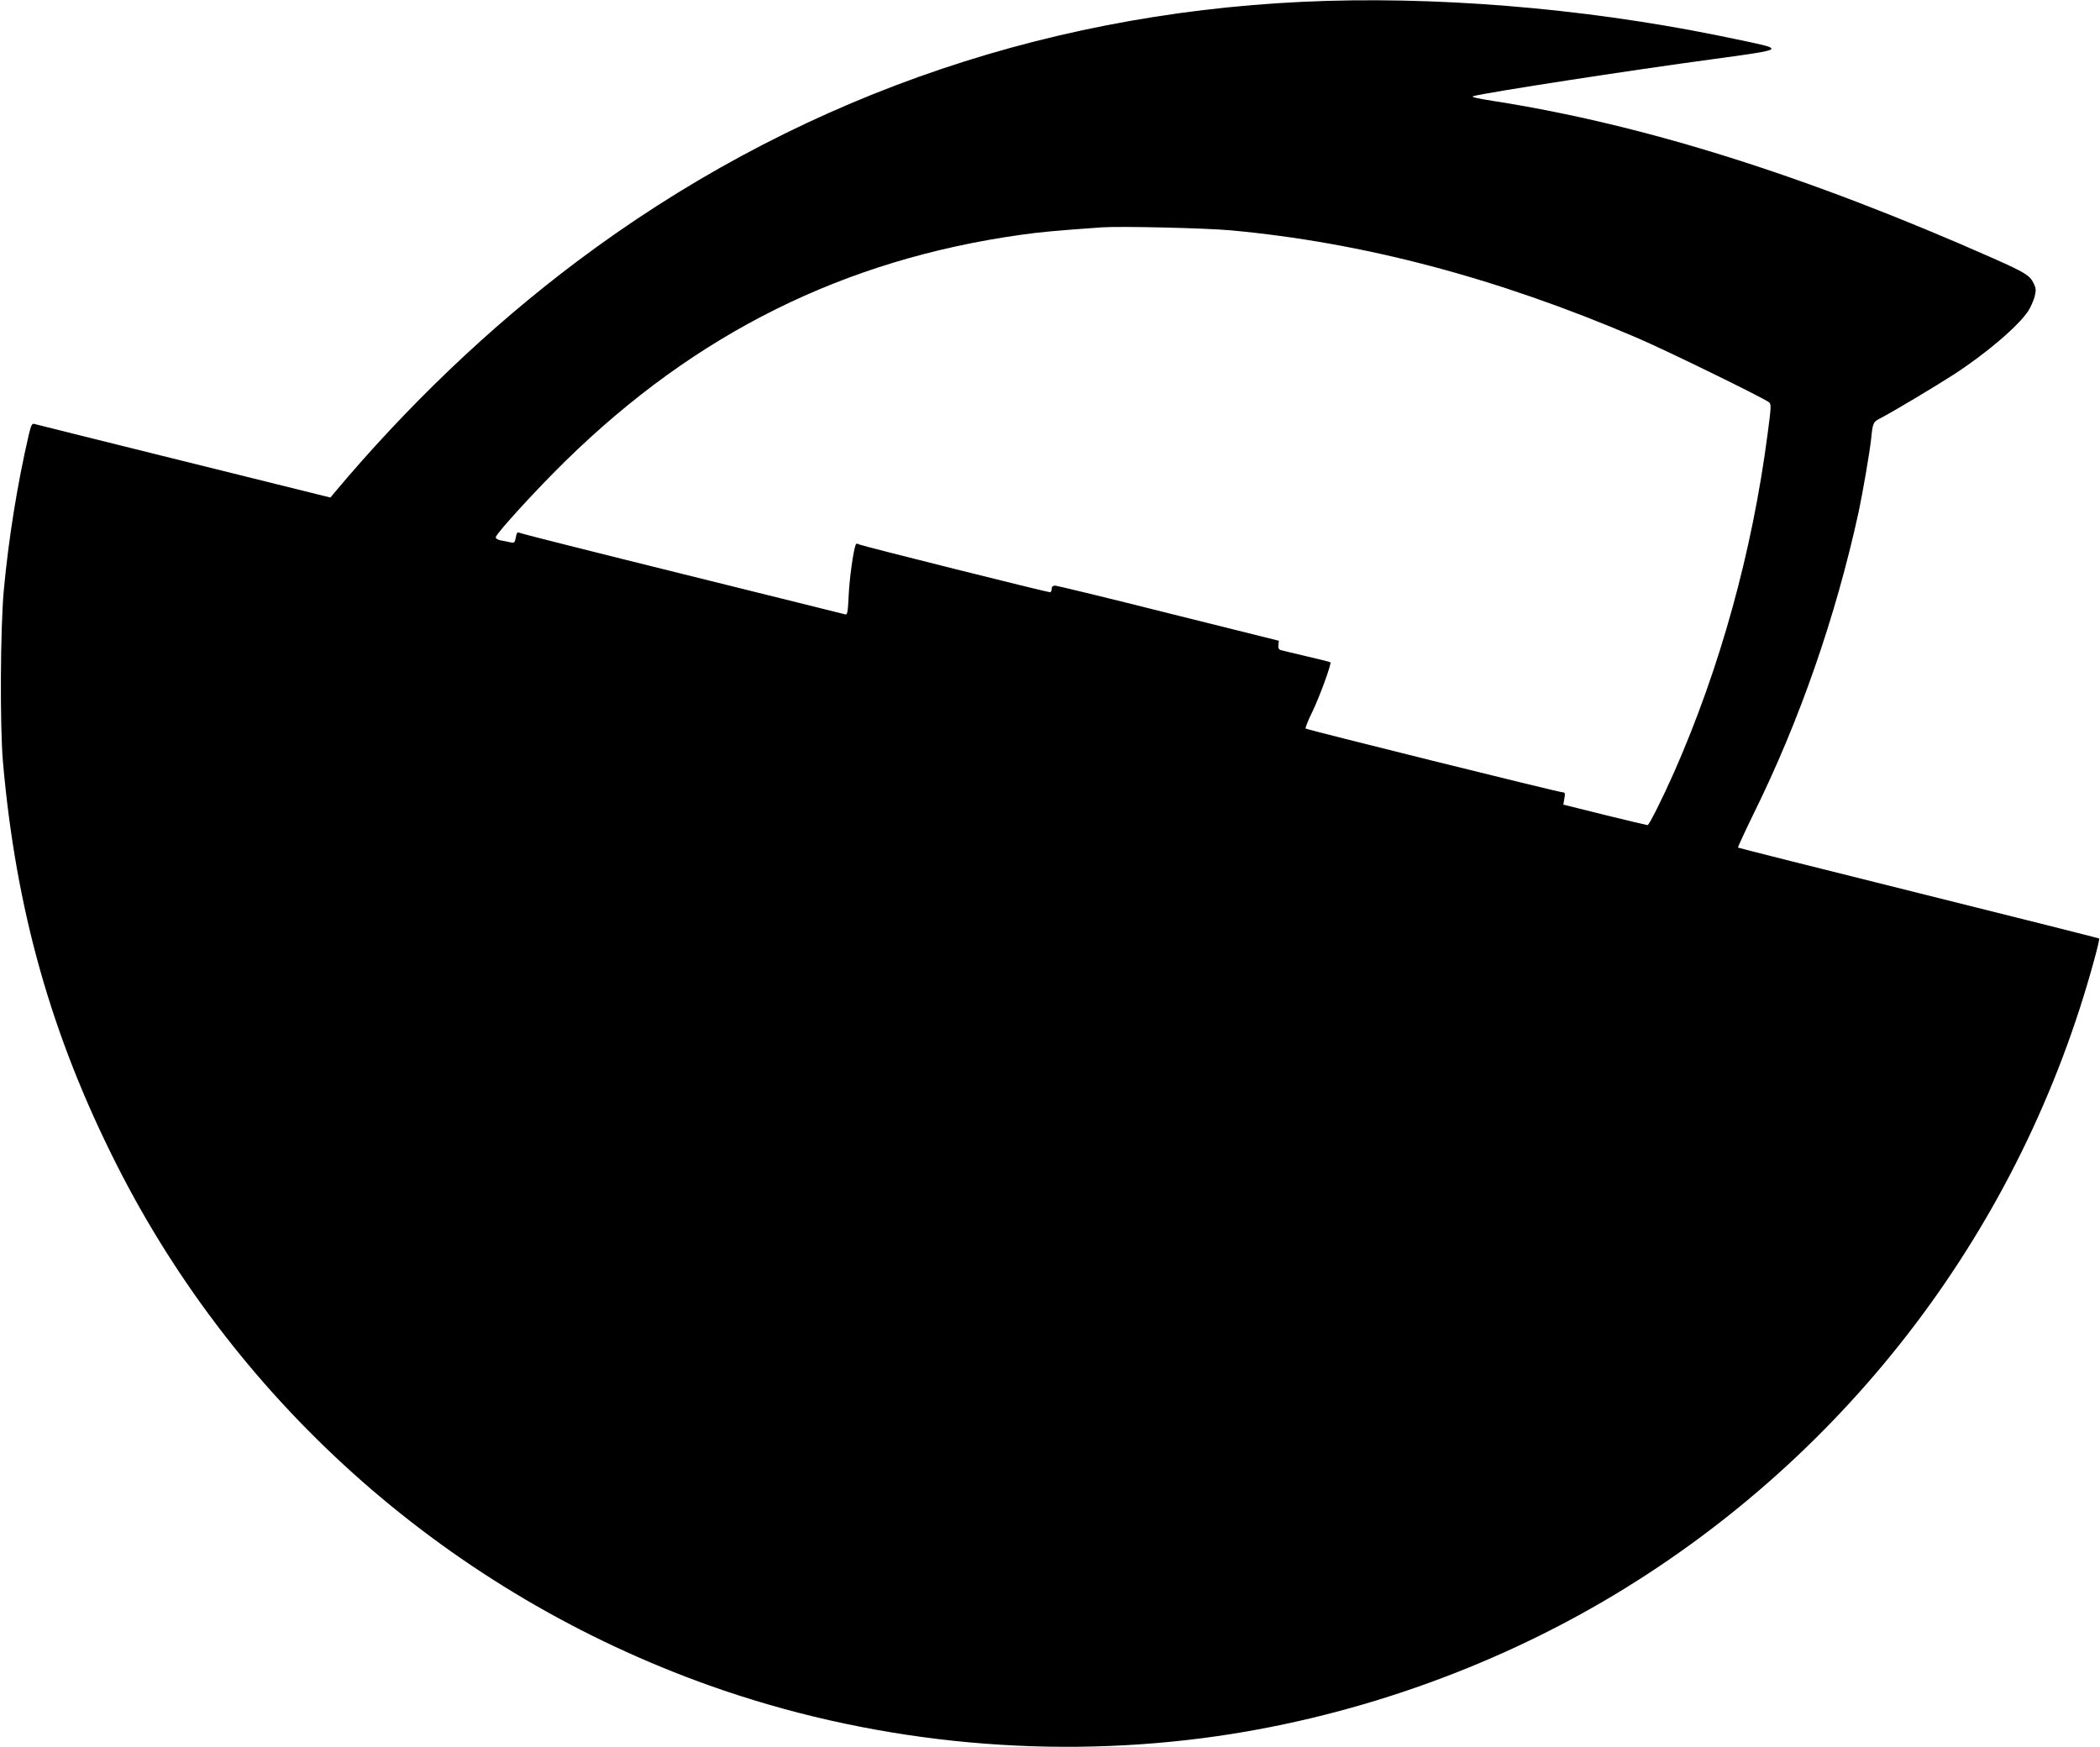  <svg version="1.0" xmlns="http://www.w3.org/2000/svg"
 width="1280pt" height="1065pt" viewBox="0 0 1280 1065"
 preserveAspectRatio="xMidYMid meet"><g transform="translate(0,1065) scale(0.1,-0.1)"
fill="#000000" stroke="none">
<path d="M7940 10639 c-1631 -77 -3135 -615 -4426 -1585 -528 -397 -1029 -875
-1476 -1408 l-24 -29 -895 222 c-492 122 -901 224 -911 227 -13 4 -19 -9 -33
-68 -70 -303 -123 -634 -152 -948 -21 -233 -24 -825 -5 -1045 79 -901 295
-1668 693 -2455 746 -1476 2042 -2615 3614 -3175 956 -340 2001 -451 3010
-320 875 114 1747 418 2503 872 1438 864 2486 2250 2927 3873 19 68 32 126 30
129 -3 2 -498 127 -1101 277 -603 150 -1098 275 -1100 277 -3 2 40 94 93 203
282 571 502 1203 642 1844 24 113 67 360 76 445 10 100 12 103 63 129 61 31
326 189 439 262 198 128 396 297 456 389 14 22 31 60 38 85 10 40 10 51 -6 84
-23 47 -52 65 -243 150 -1140 505 -2132 817 -3047 960 -101 16 -142 25 -125
30 98 25 947 156 1465 226 292 39 356 51 352 64 -4 13 -39 21 -332 81 -832
168 -1735 241 -2525 204z m-440 -1393 c807 -74 1623 -289 2475 -654 174 -74
773 -367 807 -394 15 -12 14 -26 -8 -193 -94 -721 -290 -1427 -571 -2065 -71
-159 -151 -320 -161 -320 -4 0 -121 28 -260 62 l-253 63 6 37 c6 31 4 38 -10
38 -23 0 -1558 381 -1567 389 -3 3 15 50 42 104 43 89 118 294 109 300 -2 2
-67 18 -144 36 -77 18 -148 35 -158 38 -12 3 -17 13 -15 31 l3 26 -670 167
c-368 93 -680 168 -692 169 -16 0 -23 -6 -23 -20 0 -11 -4 -20 -10 -20 -20 0
-1146 282 -1163 291 -12 7 -19 6 -22 -3 -15 -44 -37 -201 -42 -306 -5 -106 -8
-122 -22 -117 -9 2 -452 113 -986 245 -533 132 -980 245 -992 250 -20 8 -23 6
-29 -26 -6 -32 -9 -35 -33 -30 -14 3 -41 9 -59 12 -20 4 -32 12 -30 20 6 26
252 295 425 464 796 780 1699 1228 2778 1379 121 17 199 24 490 45 109 8 630
-4 785 -18z"/>
</g>
</svg>
